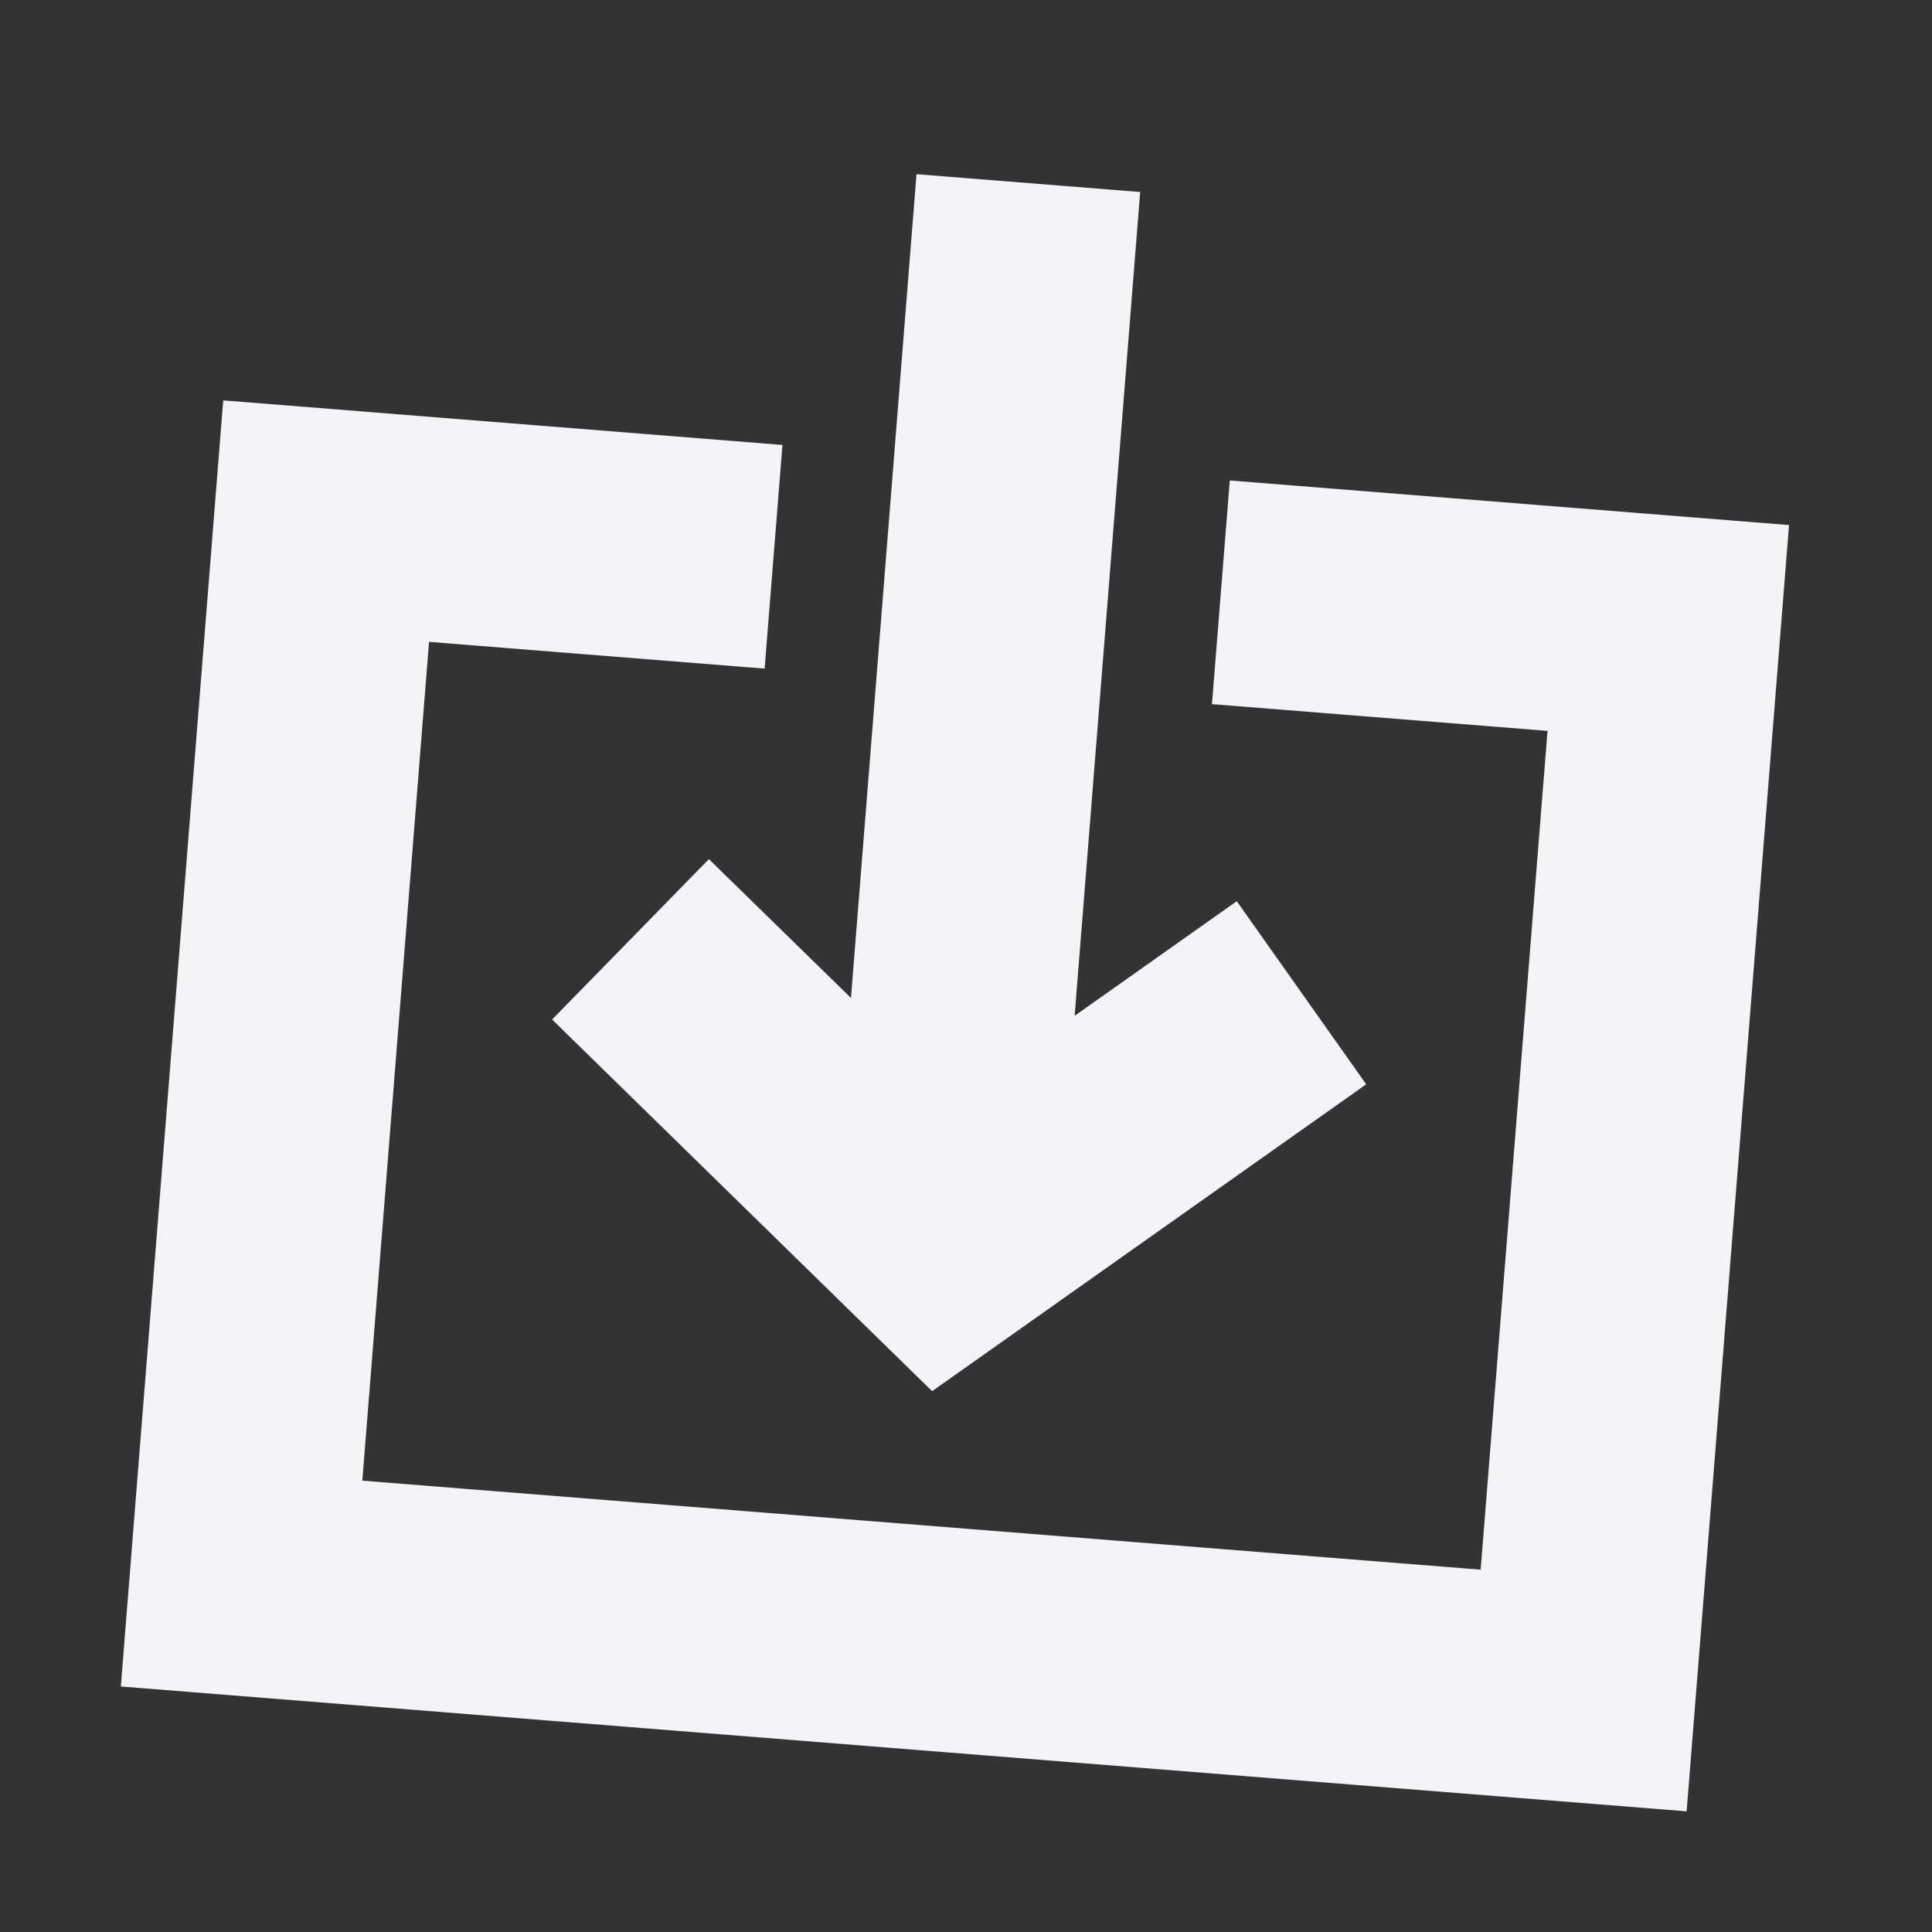 <svg width="13" height="13" viewBox="0 0 13 13" fill="none" xmlns="http://www.w3.org/2000/svg">
<rect x="0" y="0" width="13" height="13" fill="#333333" stroke="none"/>
<g clip-path="url(#clip0_0_464)">
<path d="M11.349 12.188L0.813 11.348L1.502 2.694L5.265 2.994L5.145 4.499L2.887 4.319L2.438 9.963L9.963 10.562L10.413 4.918L8.155 4.738L8.275 3.233L12.038 3.533L11.349 12.188Z" fill="#F3F3F8"/>
<path d="M8.322 6.064L7.231 6.835L7.672 1.292L6.167 1.172L5.726 6.715L4.77 5.781L3.715 6.86L6.272 9.361L9.193 7.296L8.322 6.064Z" fill="#F3F3F8"/>
</g>
<defs>
<clipPath id="clip0_0_464">
<rect width="12" height="12" fill="white" transform="translate(0.959) scale(1.007) rotate(4.553)"/>
</clipPath>
</defs>
</svg>
